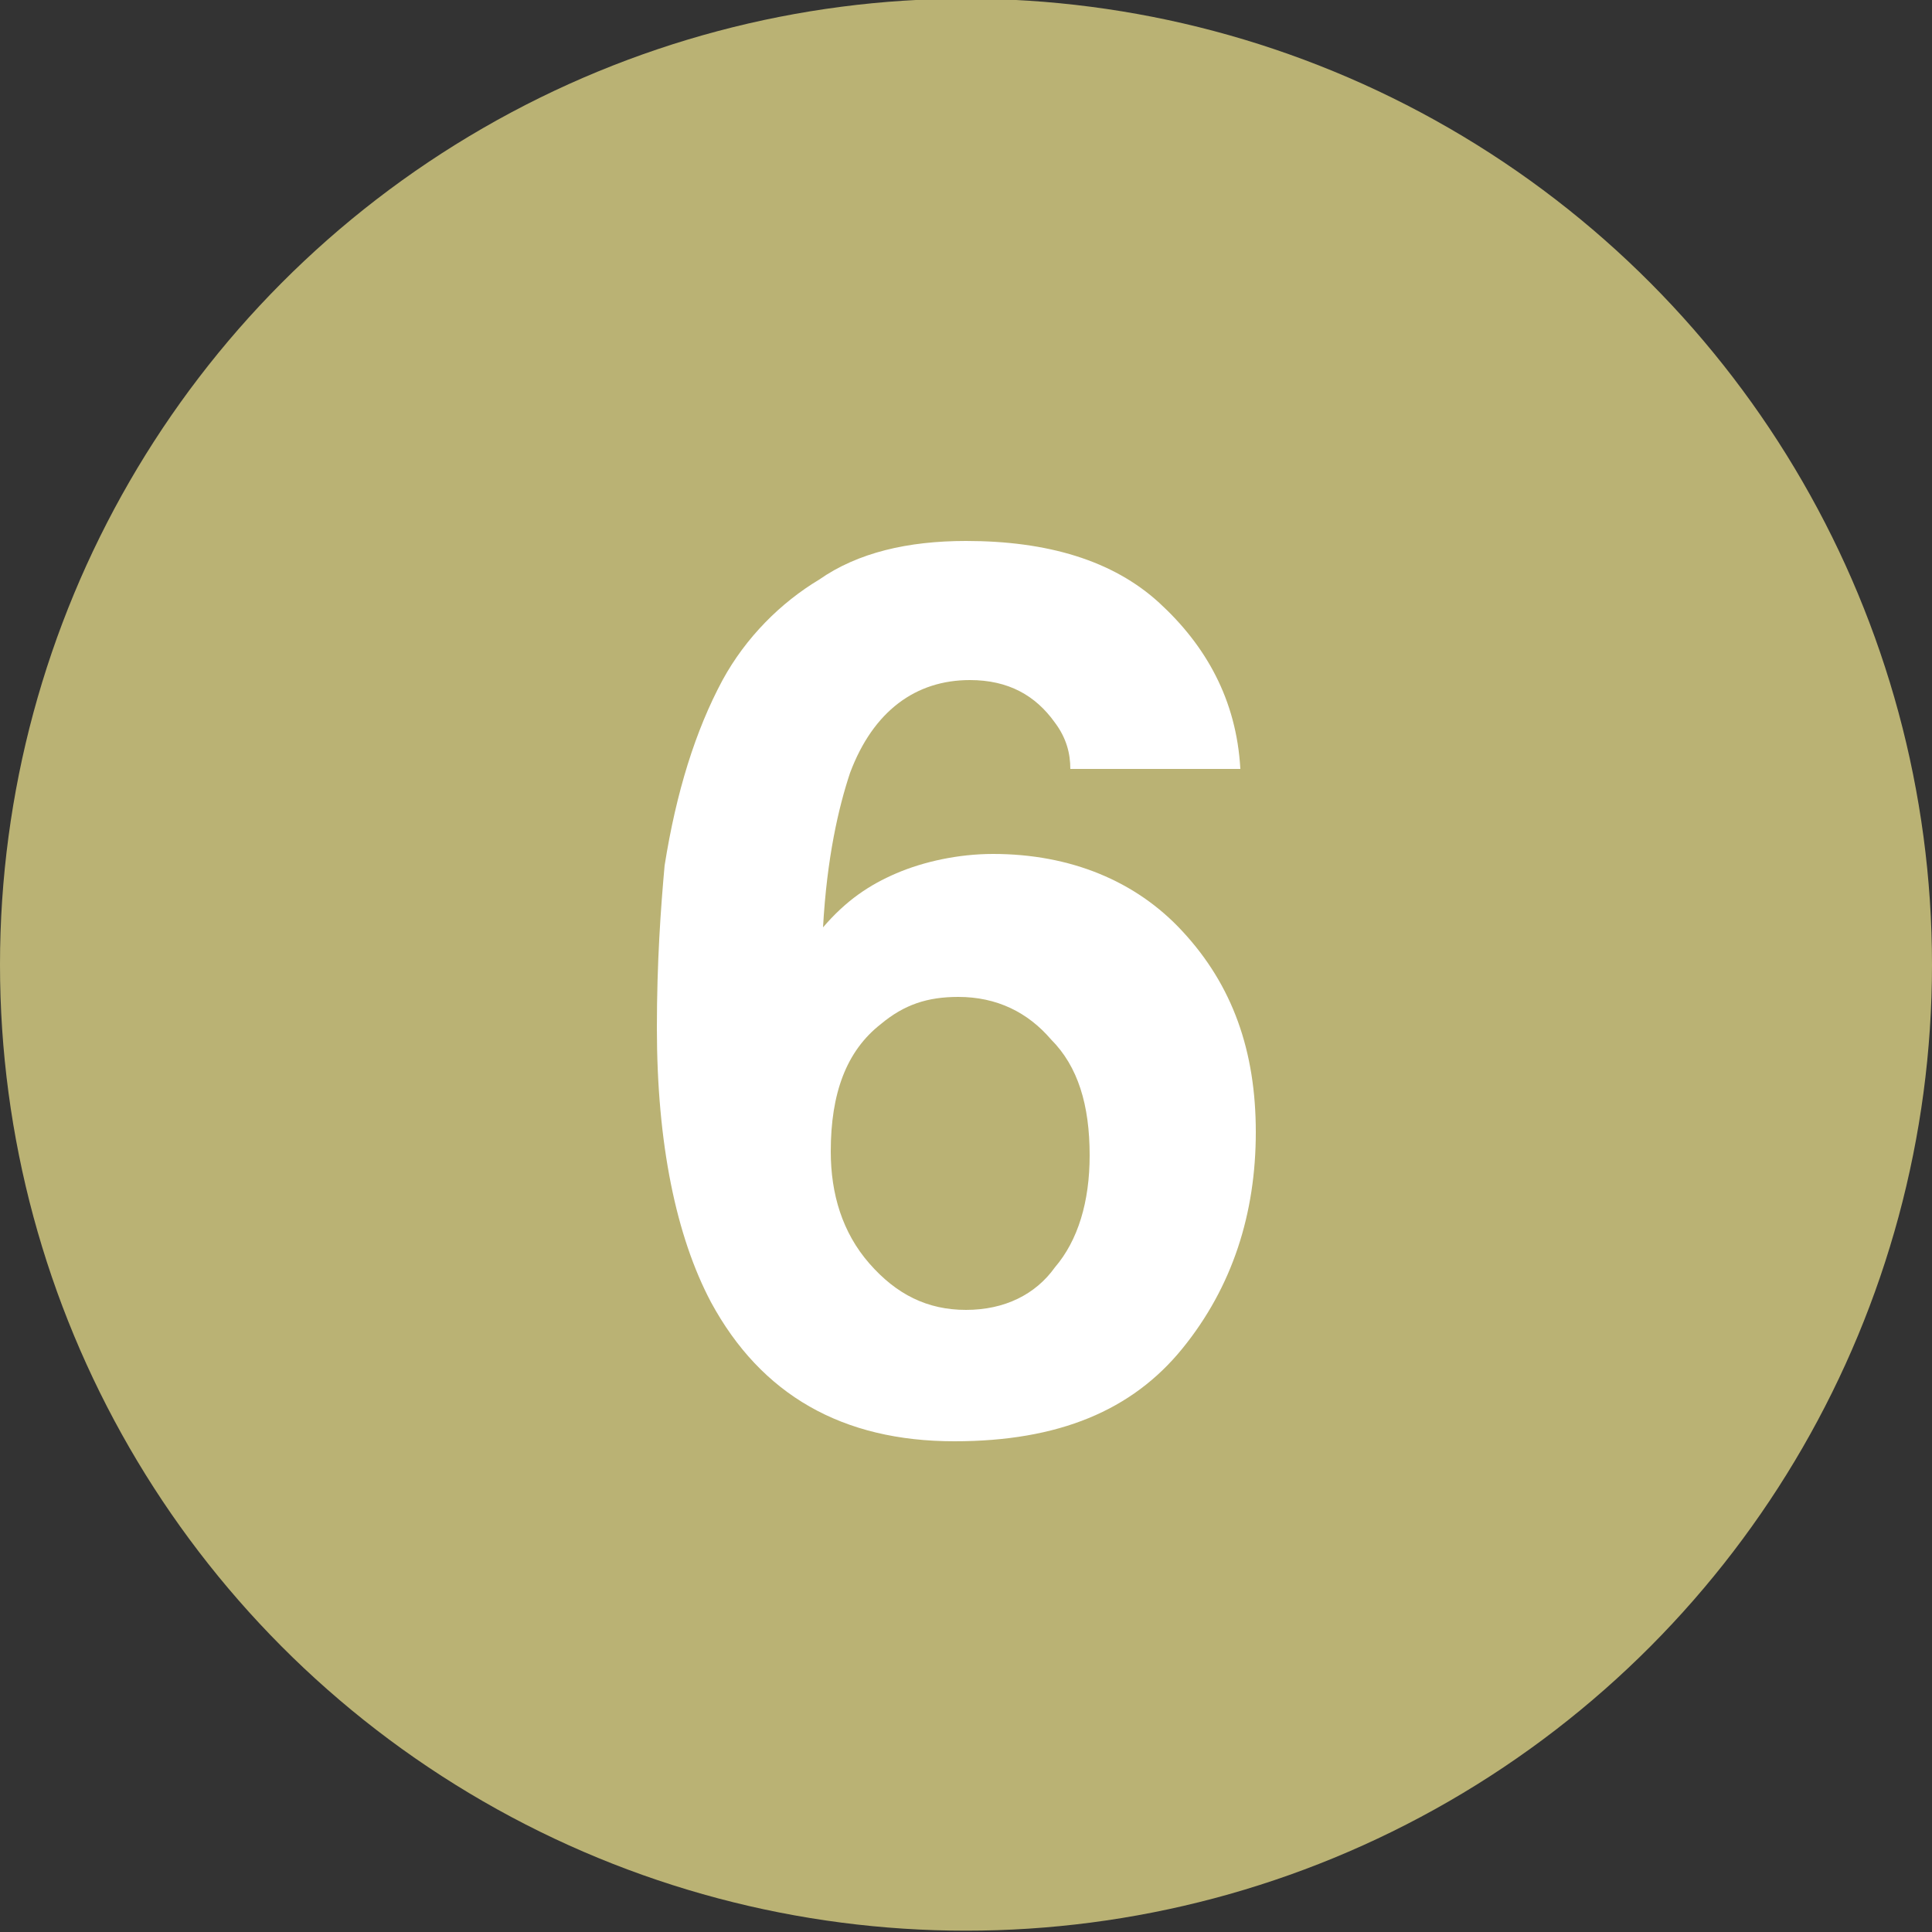 <?xml version="1.0" encoding="utf-8"?>
<!-- Generator: Adobe Illustrator 27.9.0, SVG Export Plug-In . SVG Version: 6.00 Build 0)  -->
<svg version="1.1" id="レイヤー_1" xmlns="http://www.w3.org/2000/svg" xmlns:xlink="http://www.w3.org/1999/xlink" x="0px"
	 y="0px" viewBox="0 0 50 50" style="enable-background:new 0 0 50 50;" xml:space="preserve">
<rect x="0" y="0" width="50" height="50" fill="#333333" stroke="none"/>
<style type="text/css">
	.st0{fill:#BAB274;}
	.st1{enable-background:new    ;}
	.st2{fill:#FFFFFF;}
</style>
<g id="グループ_4568" transform="translate(-126 -2584)">
	<g id="グループ_164" transform="translate(0 878.766)">
		<g id="グループ_503" transform="translate(-7 18)">
			<circle id="楕円形_10-3_00000174593661736360112280000001948537739713860244_" class="st0" cx="158" cy="1712.2" r="25"/>
		</g>
	</g>
</g>
<g class="st1">
	<path class="st2" d="M27.7,19.9c0-0.4-0.1-0.8-0.4-1.2c-0.5-0.7-1.2-1.1-2.2-1.1c-1.4,0-2.5,0.8-3.1,2.4c-0.3,0.9-0.6,2.2-0.7,4
		c0.6-0.7,1.2-1.1,1.9-1.4c0.7-0.3,1.6-0.5,2.5-0.5c2,0,3.7,0.7,4.9,2c1.3,1.4,1.9,3.1,1.9,5.2c0,2.1-0.6,4-1.9,5.6
		c-1.3,1.6-3.2,2.4-5.9,2.4c-2.9,0-5-1.2-6.3-3.6C17.5,32,17,29.6,17,26.6c0-1.7,0.1-3.1,0.2-4.2c0.3-1.9,0.8-3.5,1.5-4.8
		c0.6-1.1,1.5-2,2.5-2.6c1-0.7,2.3-1,3.8-1c2.1,0,3.8,0.5,5,1.6s2,2.5,2.1,4.3H27.7z M22.5,32.7c0.7,0.8,1.5,1.2,2.5,1.2
		c1,0,1.8-0.4,2.3-1.1c0.6-0.7,0.9-1.7,0.9-2.9c0-1.3-0.3-2.3-1-3c-0.6-0.7-1.4-1.1-2.4-1.1c-0.8,0-1.4,0.2-2,0.7
		c-0.9,0.7-1.3,1.8-1.3,3.3C21.5,30.9,21.8,31.9,22.5,32.7z"/>
</g>
</svg>
